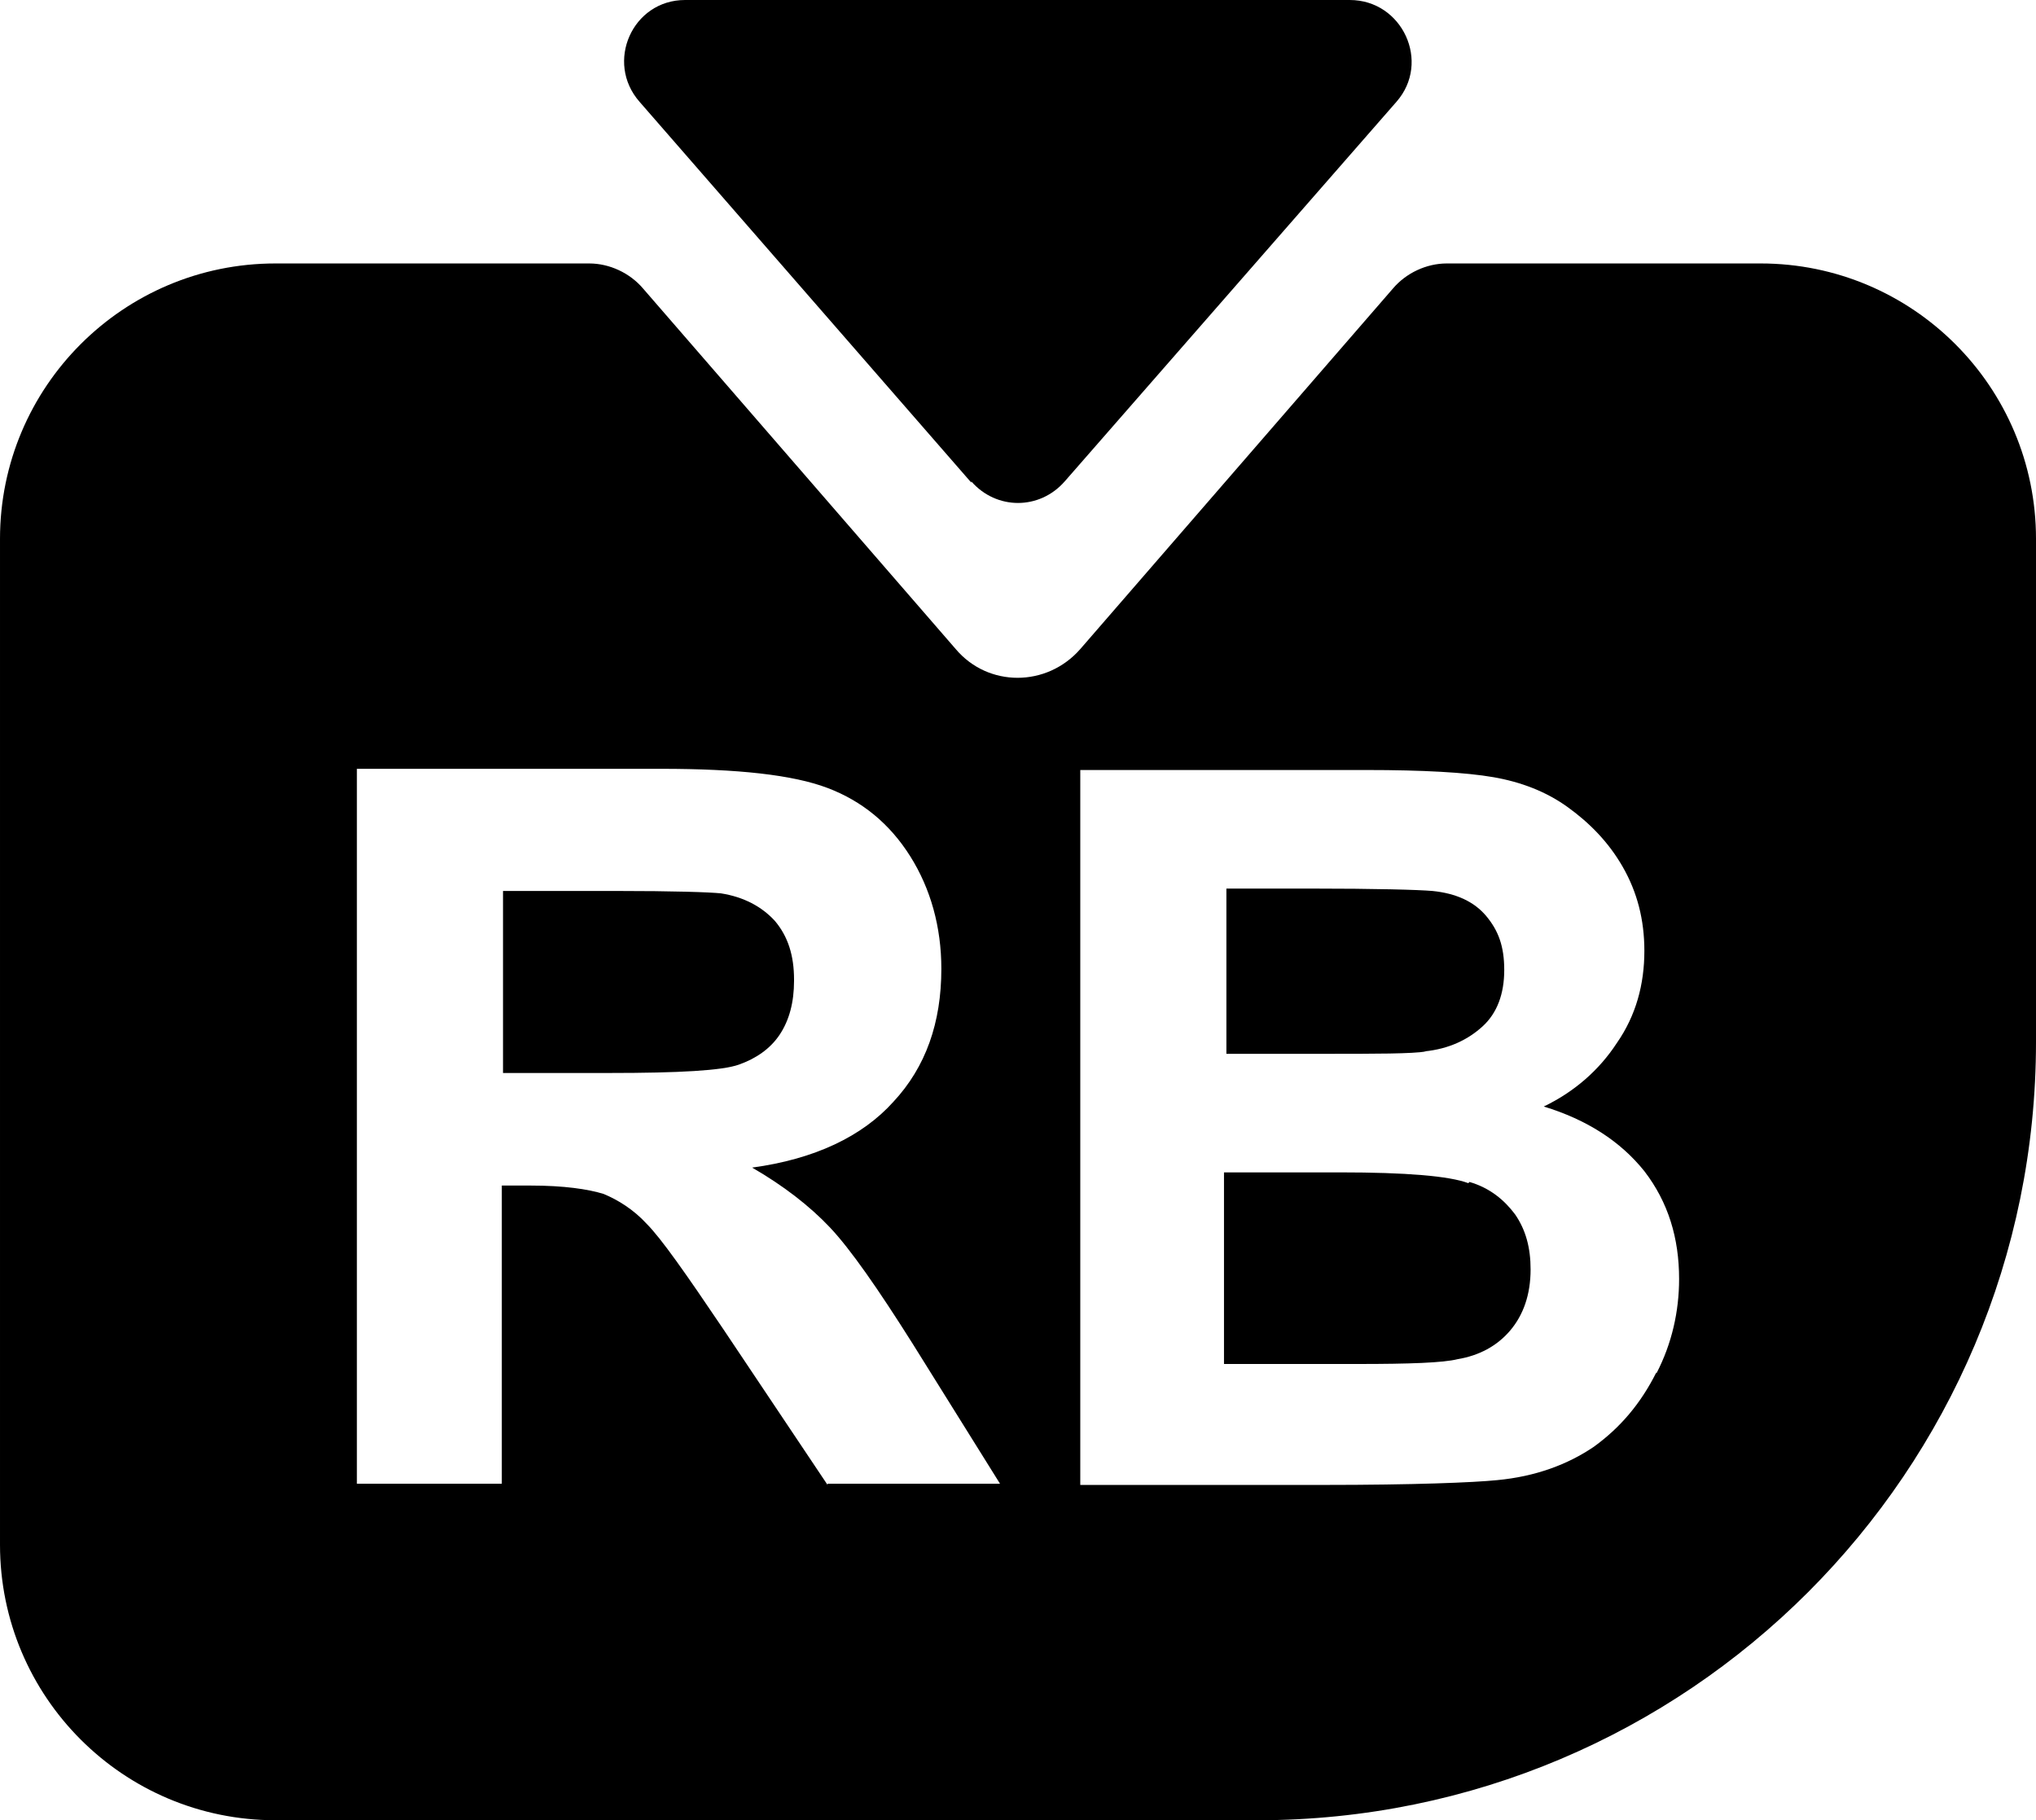 <?xml version="1.0" encoding="UTF-8"?>
<svg id="Calque_2" data-name="Calque 2" xmlns="http://www.w3.org/2000/svg" viewBox="0 0 17 15.2">
  <g id="Calque_1-2" data-name="Calque 1">
    <g>
      <path d="M8.11,4.03L5.34.85C5.05.52,5.28,0,5.72,0h5.55c.44,0,.68.52.39.85l-2.77,3.17c-.21.24-.57.24-.78,0Z"/>
      <g>
        <path d="M6.63,8.18c0-.2-.05-.36-.16-.49-.11-.12-.26-.2-.45-.23-.1-.01-.39-.02-.88-.02h-.94v1.52h.89c.58,0,.94-.02,1.08-.07.14-.05.26-.13.34-.25.08-.12.12-.27.12-.45Z"/>
        <path d="M12.26,9.88c-.16-.06-.52-.09-1.07-.09h-.97v1.6h1.12c.43,0,.71-.01.83-.04.18-.03.33-.11.44-.24.11-.13.17-.3.17-.51,0-.18-.04-.33-.13-.46-.09-.12-.21-.22-.38-.27Z"/>
        <path d="M11.89,8.78c.21-.02.37-.1.49-.21s.18-.27.18-.47-.05-.33-.15-.45c-.1-.12-.25-.19-.45-.21-.12-.01-.46-.02-1.03-.02h-.69v1.38h.79c.47,0,.76,0,.88-.02Z"/>
        <path d="M14.7,2.2h-2.62c-.17,0-.34.08-.45.21l-2.61,3.01c-.28.32-.77.32-1.04,0l-2.61-3.01c-.11-.13-.28-.21-.45-.21h-2.62c-1.27,0-2.3,1.03-2.3,2.3v8.4c0,1.27,1.03,2.3,2.3,2.3h8.2c3.59,0,6.5-2.91,6.5-6.5v-4.2c0-1.27-1.03-2.3-2.3-2.3ZM6.91,12.4l-.87-1.3c-.31-.46-.52-.76-.64-.88-.11-.12-.24-.2-.36-.25-.13-.04-.33-.07-.61-.07h-.24v2.49h-1.21v-5.97h2.54c.64,0,1.1.05,1.39.16.29.11.52.3.69.57.17.27.26.59.26.94,0,.45-.13.82-.4,1.11-.26.29-.66.48-1.18.55.26.15.48.32.65.5.17.18.4.51.69.97l.73,1.17h-1.44ZM13.83,11.46c-.13.26-.3.46-.52.62-.22.15-.49.25-.81.28-.2.02-.69.04-1.45.04h-2.03v-5.97h2.39c.47,0,.83.02,1.06.06.23.04.44.12.62.25.18.13.34.29.46.5.12.21.18.44.18.7,0,.28-.07.54-.23.77-.15.23-.36.41-.61.53.36.11.64.29.84.54.2.26.29.56.29.9,0,.27-.06.54-.19.79Z"/>
      </g>
    </g>
  </g>
</svg>